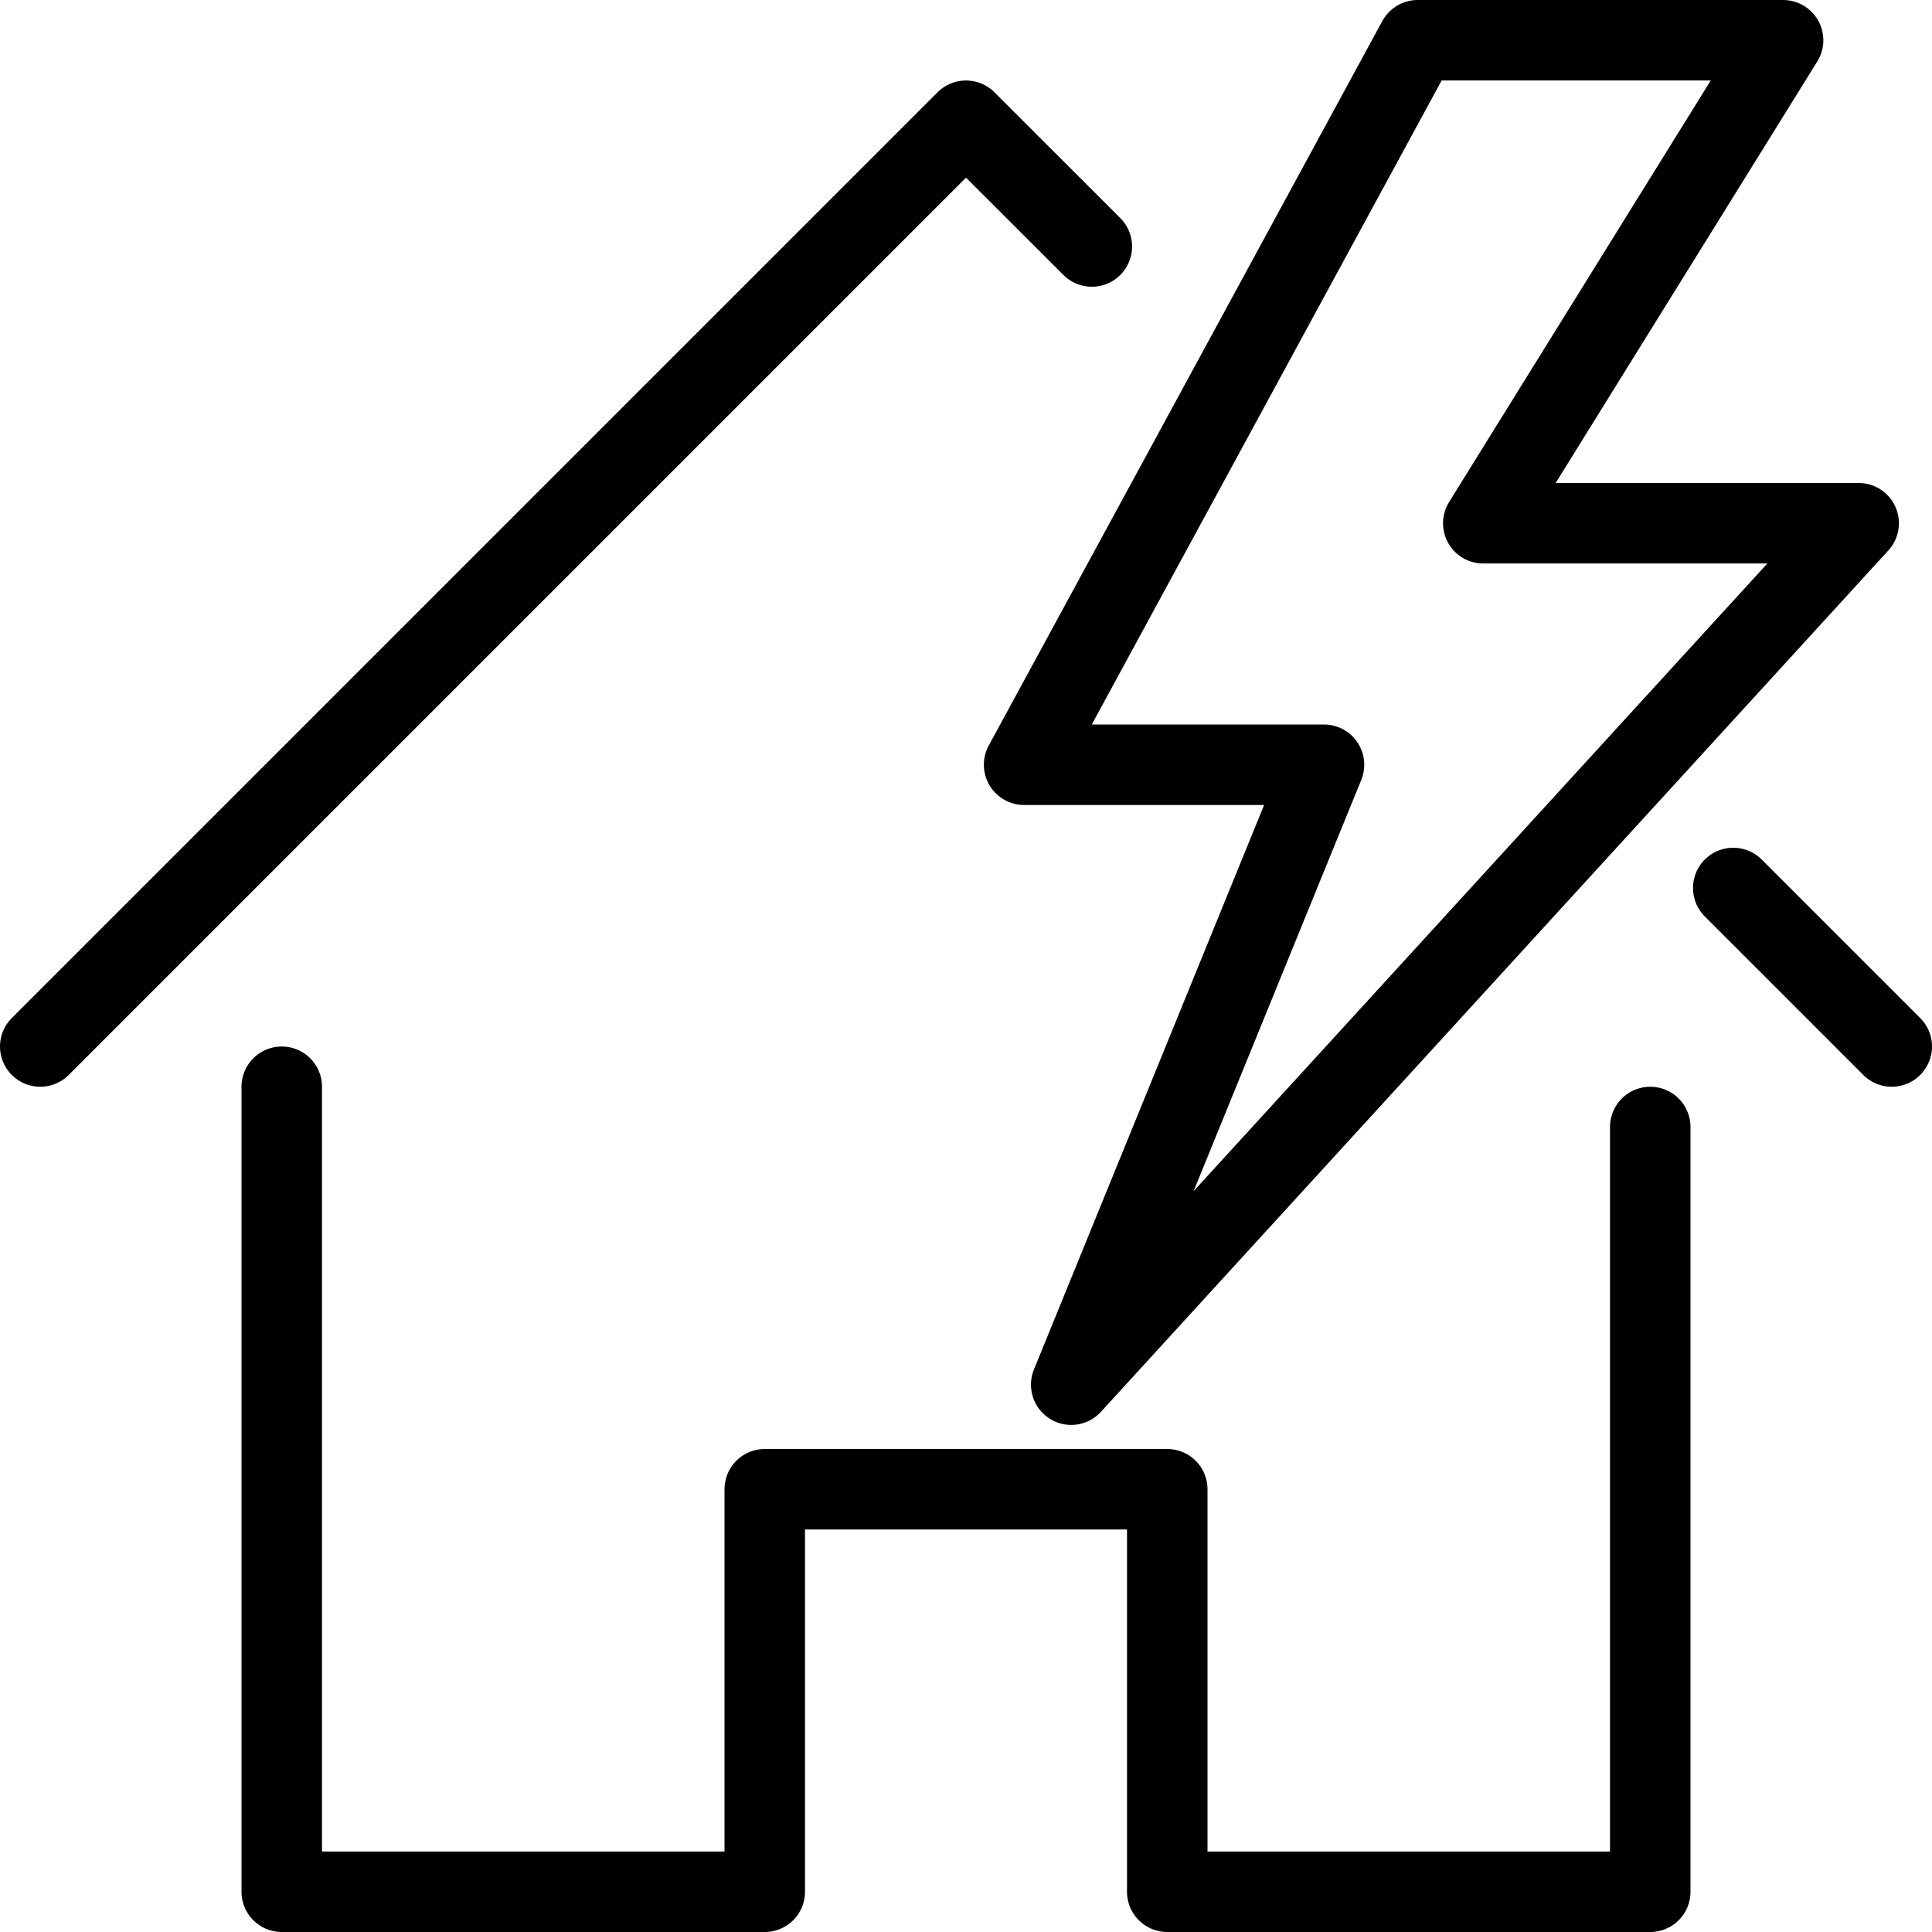 <?xml version="1.0" encoding="utf-8"?>
<!-- Generator: Adobe Illustrator 16.0.3, SVG Export Plug-In . SVG Version: 6.00 Build 0)  -->
<!DOCTYPE svg PUBLIC "-//W3C//DTD SVG 1.1//EN" "http://www.w3.org/Graphics/SVG/1.1/DTD/svg11.dtd">
<svg version="1.1" xmlns="http://www.w3.org/2000/svg" xmlns:xlink="http://www.w3.org/1999/xlink" x="0px" y="0px" width="24px"
	 height="24px" viewBox="0 0 24 24" enable-background="new 0 0 24 24" xml:space="preserve">
<g id="Outline_Icons">
	<g>
		<polyline fill="none" stroke="#000000" stroke-linecap="round" stroke-linejoin="round" stroke-miterlimit="10" points="3.5,13.5 
			3.5,23.5 9.5,23.5 9.5,18.5 14.5,18.5 14.5,23.5 20.5,23.5 20.5,14 		"/>
		
			<line fill="none" stroke="#000000" stroke-linecap="round" stroke-linejoin="round" stroke-miterlimit="10" x1="21.531" y1="11.031" x2="23.5" y2="13"/>
		<polyline fill="none" stroke="#000000" stroke-linecap="round" stroke-linejoin="round" stroke-miterlimit="10" points="0.5,13 
			12,1.5 13.563,3.062 		"/>
		<polygon fill="none" stroke="#000000" stroke-linejoin="round" stroke-miterlimit="10" points="17.611,0.5 22.15,0.5 18.426,6.5 
			23.089,6.5 13.307,17.201 16.447,9.5 12.722,9.5 		"/>
	</g>
</g>
<g id="Invisible_Shape">
	<rect fill="none" width="24" height="24"/>
</g>
</svg>
